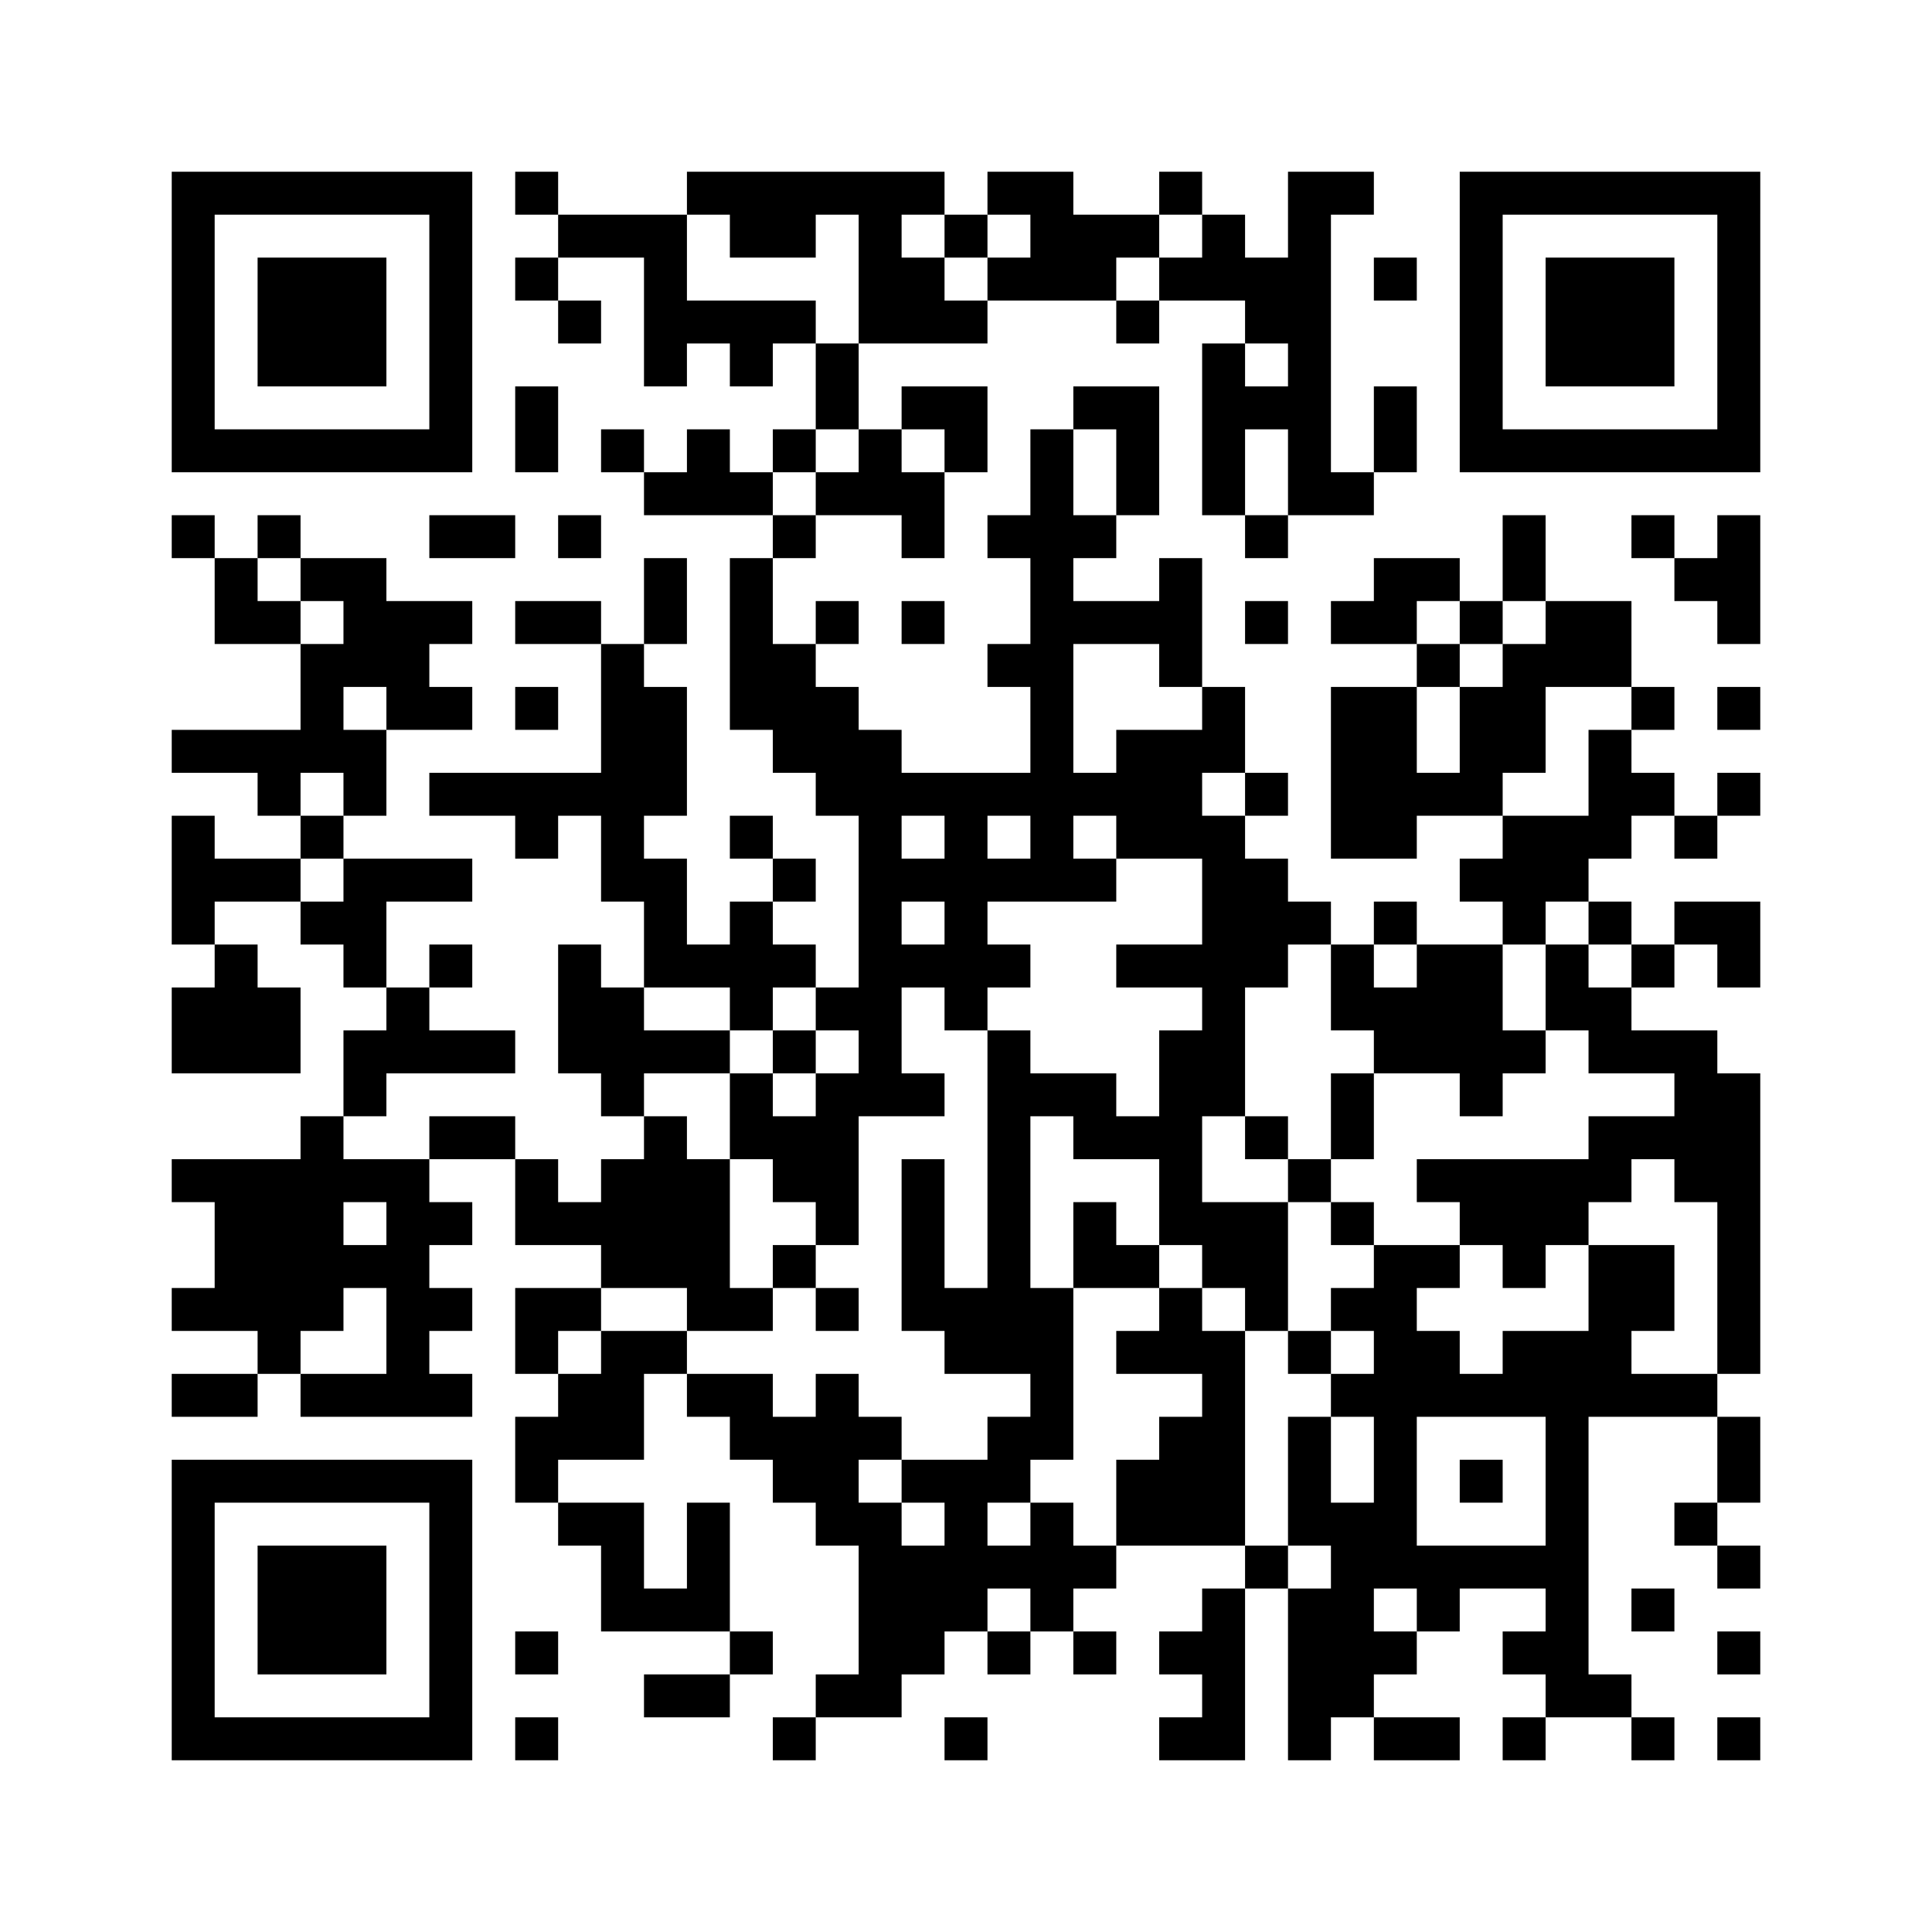 ﻿<?xml version="1.0" encoding="UTF-8"?>
<!DOCTYPE svg PUBLIC "-//W3C//DTD SVG 1.1//EN" "http://www.w3.org/Graphics/SVG/1.1/DTD/svg11.dtd">
<svg xmlns="http://www.w3.org/2000/svg" version="1.1" viewBox="0 0 45 45" stroke="none">
	<rect width="100%" height="100%" fill="#ffffff"/>
	<path d="M4,4h7v1h-7z M12,4h1v1h-1z M16,4h6v1h-6z M23,4h2v1h-2z M27,4h1v1h-1z M30,4h1v8h-1z M31,4h1v1h-1z M34,4h7v1h-7z M4,5h1v6h-1z M10,5h1v6h-1z M13,5h3v1h-3z M17,5h2v1h-2z M20,5h1v3h-1z M22,5h1v1h-1z M24,5h2v2h-2z M26,5h1v1h-1z M28,5h1v2h-1z M34,5h1v6h-1z M40,5h1v6h-1z M6,6h3v3h-3z M12,6h1v1h-1z M15,6h1v3h-1z M21,6h1v2h-1z M23,6h1v1h-1z M27,6h1v1h-1z M29,6h1v2h-1z M32,6h1v1h-1z M36,6h3v3h-3z M13,7h1v1h-1z M16,7h3v1h-3z M22,7h1v1h-1z M26,7h1v1h-1z M17,8h1v1h-1z M19,8h1v2h-1z M28,8h1v4h-1z M12,9h1v2h-1z M21,9h2v1h-2z M25,9h2v1h-2z M29,9h1v1h-1z M32,9h1v2h-1z M5,10h5v1h-5z M14,10h1v1h-1z M16,10h1v2h-1z M18,10h1v1h-1z M20,10h1v2h-1z M22,10h1v1h-1z M24,10h1v11h-1z M26,10h1v2h-1z M35,10h5v1h-5z M15,11h1v1h-1z M17,11h1v1h-1z M19,11h1v1h-1z M21,11h1v2h-1z M31,11h1v1h-1z M4,12h1v1h-1z M6,12h1v1h-1z M10,12h2v1h-2z M13,12h1v1h-1z M18,12h1v1h-1z M23,12h1v1h-1z M25,12h1v1h-1z M29,12h1v1h-1z M35,12h1v2h-1z M38,12h1v1h-1z M40,12h1v3h-1z M5,13h1v2h-1z M7,13h2v1h-2z M15,13h1v2h-1z M17,13h1v4h-1z M27,13h1v3h-1z M32,13h2v1h-2z M39,13h1v1h-1z M6,14h1v1h-1z M8,14h2v2h-2z M10,14h1v1h-1z M12,14h2v1h-2z M19,14h1v1h-1z M21,14h1v1h-1z M25,14h2v1h-2z M29,14h1v1h-1z M31,14h2v1h-2z M34,14h1v1h-1z M36,14h2v2h-2z M7,15h1v3h-1z M14,15h1v6h-1z M18,15h1v3h-1z M23,15h1v1h-1z M33,15h1v1h-1z M35,15h1v3h-1z M9,16h2v1h-2z M12,16h1v1h-1z M15,16h1v3h-1z M19,16h1v3h-1z M28,16h1v2h-1z M31,16h2v4h-2z M34,16h1v3h-1z M38,16h1v1h-1z M40,16h1v1h-1z M4,17h3v1h-3z M8,17h1v2h-1z M20,17h1v9h-1z M26,17h2v3h-2z M37,17h1v3h-1z M6,18h1v1h-1z M10,18h4v1h-4z M21,18h3v1h-3z M25,18h1v1h-1z M29,18h1v1h-1z M33,18h1v1h-1z M38,18h1v1h-1z M40,18h1v1h-1z M4,19h1v3h-1z M7,19h1v1h-1z M12,19h1v1h-1z M17,19h1v1h-1z M22,19h1v5h-1z M28,19h1v7h-1z M35,19h2v2h-2z M39,19h1v1h-1z M5,20h2v1h-2z M8,20h3v1h-3z M15,20h1v3h-1z M18,20h1v1h-1z M21,20h1v1h-1z M23,20h1v1h-1z M25,20h1v1h-1z M29,20h1v3h-1z M34,20h1v1h-1z M7,21h2v1h-2z M17,21h1v3h-1z M30,21h1v1h-1z M32,21h1v1h-1z M35,21h1v1h-1z M37,21h1v1h-1z M39,21h2v1h-2z M5,22h1v3h-1z M8,22h1v1h-1z M10,22h1v1h-1z M13,22h1v3h-1z M16,22h1v1h-1z M18,22h1v1h-1z M21,22h1v1h-1z M23,22h1v1h-1z M26,22h2v1h-2z M31,22h1v2h-1z M33,22h2v3h-2z M36,22h1v2h-1z M38,22h1v1h-1z M40,22h1v1h-1z M4,23h1v2h-1z M6,23h1v2h-1z M9,23h1v2h-1z M14,23h1v3h-1z M19,23h1v1h-1z M32,23h1v2h-1z M37,23h1v2h-1z M8,24h1v2h-1z M10,24h2v1h-2z M15,24h2v1h-2z M18,24h1v1h-1z M23,24h1v8h-1z M27,24h1v5h-1z M35,24h1v1h-1z M38,24h2v1h-2z M17,25h1v2h-1z M19,25h1v4h-1z M21,25h1v1h-1z M24,25h2v1h-2z M31,25h1v2h-1z M34,25h1v1h-1z M39,25h2v3h-2z M7,26h1v5h-1z M10,26h2v1h-2z M15,26h1v4h-1z M18,26h1v2h-1z M25,26h2v1h-2z M29,26h1v1h-1z M37,26h2v1h-2z M4,27h3v1h-3z M8,27h2v1h-2z M12,27h1v2h-1z M14,27h1v3h-1z M16,27h1v4h-1z M21,27h1v4h-1z M30,27h1v1h-1z M33,27h5v1h-5z M5,28h2v3h-2z M9,28h1v5h-1z M10,28h1v1h-1z M13,28h1v1h-1z M25,28h1v2h-1z M28,28h2v2h-2z M31,28h1v1h-1z M34,28h3v1h-3z M40,28h1v4h-1z M8,29h1v1h-1z M18,29h1v1h-1z M26,29h1v1h-1z M32,29h1v8h-1z M33,29h1v1h-1z M35,29h1v1h-1z M37,29h2v2h-2z M4,30h1v1h-1z M10,30h1v1h-1z M12,30h2v1h-2z M17,30h1v1h-1z M19,30h1v1h-1z M22,30h1v2h-1z M24,30h1v4h-1z M27,30h1v2h-1z M29,30h1v1h-1z M31,30h1v1h-1z M6,31h1v1h-1z M12,31h1v1h-1z M14,31h1v3h-1z M15,31h1v1h-1z M26,31h1v1h-1z M28,31h1v5h-1z M30,31h1v1h-1z M33,31h1v2h-1z M35,31h3v2h-3z M4,32h2v1h-2z M7,32h2v1h-2z M10,32h1v1h-1z M13,32h1v2h-1z M16,32h2v1h-2z M19,32h1v4h-1z M31,32h1v1h-1z M34,32h1v1h-1z M38,32h2v1h-2z M12,33h1v2h-1z M17,33h2v1h-2z M20,33h1v1h-1z M23,33h1v2h-1z M27,33h1v3h-1z M30,33h1v3h-1z M36,33h1v7h-1z M40,33h1v2h-1z M4,34h7v1h-7z M18,34h1v1h-1z M21,34h2v1h-2z M26,34h1v2h-1z M34,34h1v1h-1z M4,35h1v6h-1z M10,35h1v6h-1z M13,35h2v1h-2z M16,35h1v3h-1z M20,35h1v5h-1z M22,35h1v3h-1z M24,35h1v3h-1z M31,35h1v5h-1z M39,35h1v1h-1z M6,36h3v3h-3z M14,36h1v2h-1z M21,36h1v3h-1z M23,36h1v1h-1z M25,36h1v1h-1z M29,36h1v1h-1z M33,36h3v1h-3z M40,36h1v1h-1z M15,37h1v1h-1z M28,37h1v4h-1z M30,37h1v4h-1z M33,37h1v1h-1z M38,37h1v1h-1z M12,38h1v1h-1z M17,38h1v1h-1z M23,38h1v1h-1z M25,38h1v1h-1z M27,38h1v1h-1z M32,38h1v1h-1z M35,38h1v1h-1z M40,38h1v1h-1z M15,39h2v1h-2z M19,39h1v1h-1z M37,39h1v1h-1z M5,40h5v1h-5z M12,40h1v1h-1z M18,40h1v1h-1z M22,40h1v1h-1z M27,40h1v1h-1z M32,40h2v1h-2z M35,40h1v1h-1z M38,40h1v1h-1z M40,40h1v1h-1z" fill="#000000"/>
</svg>

